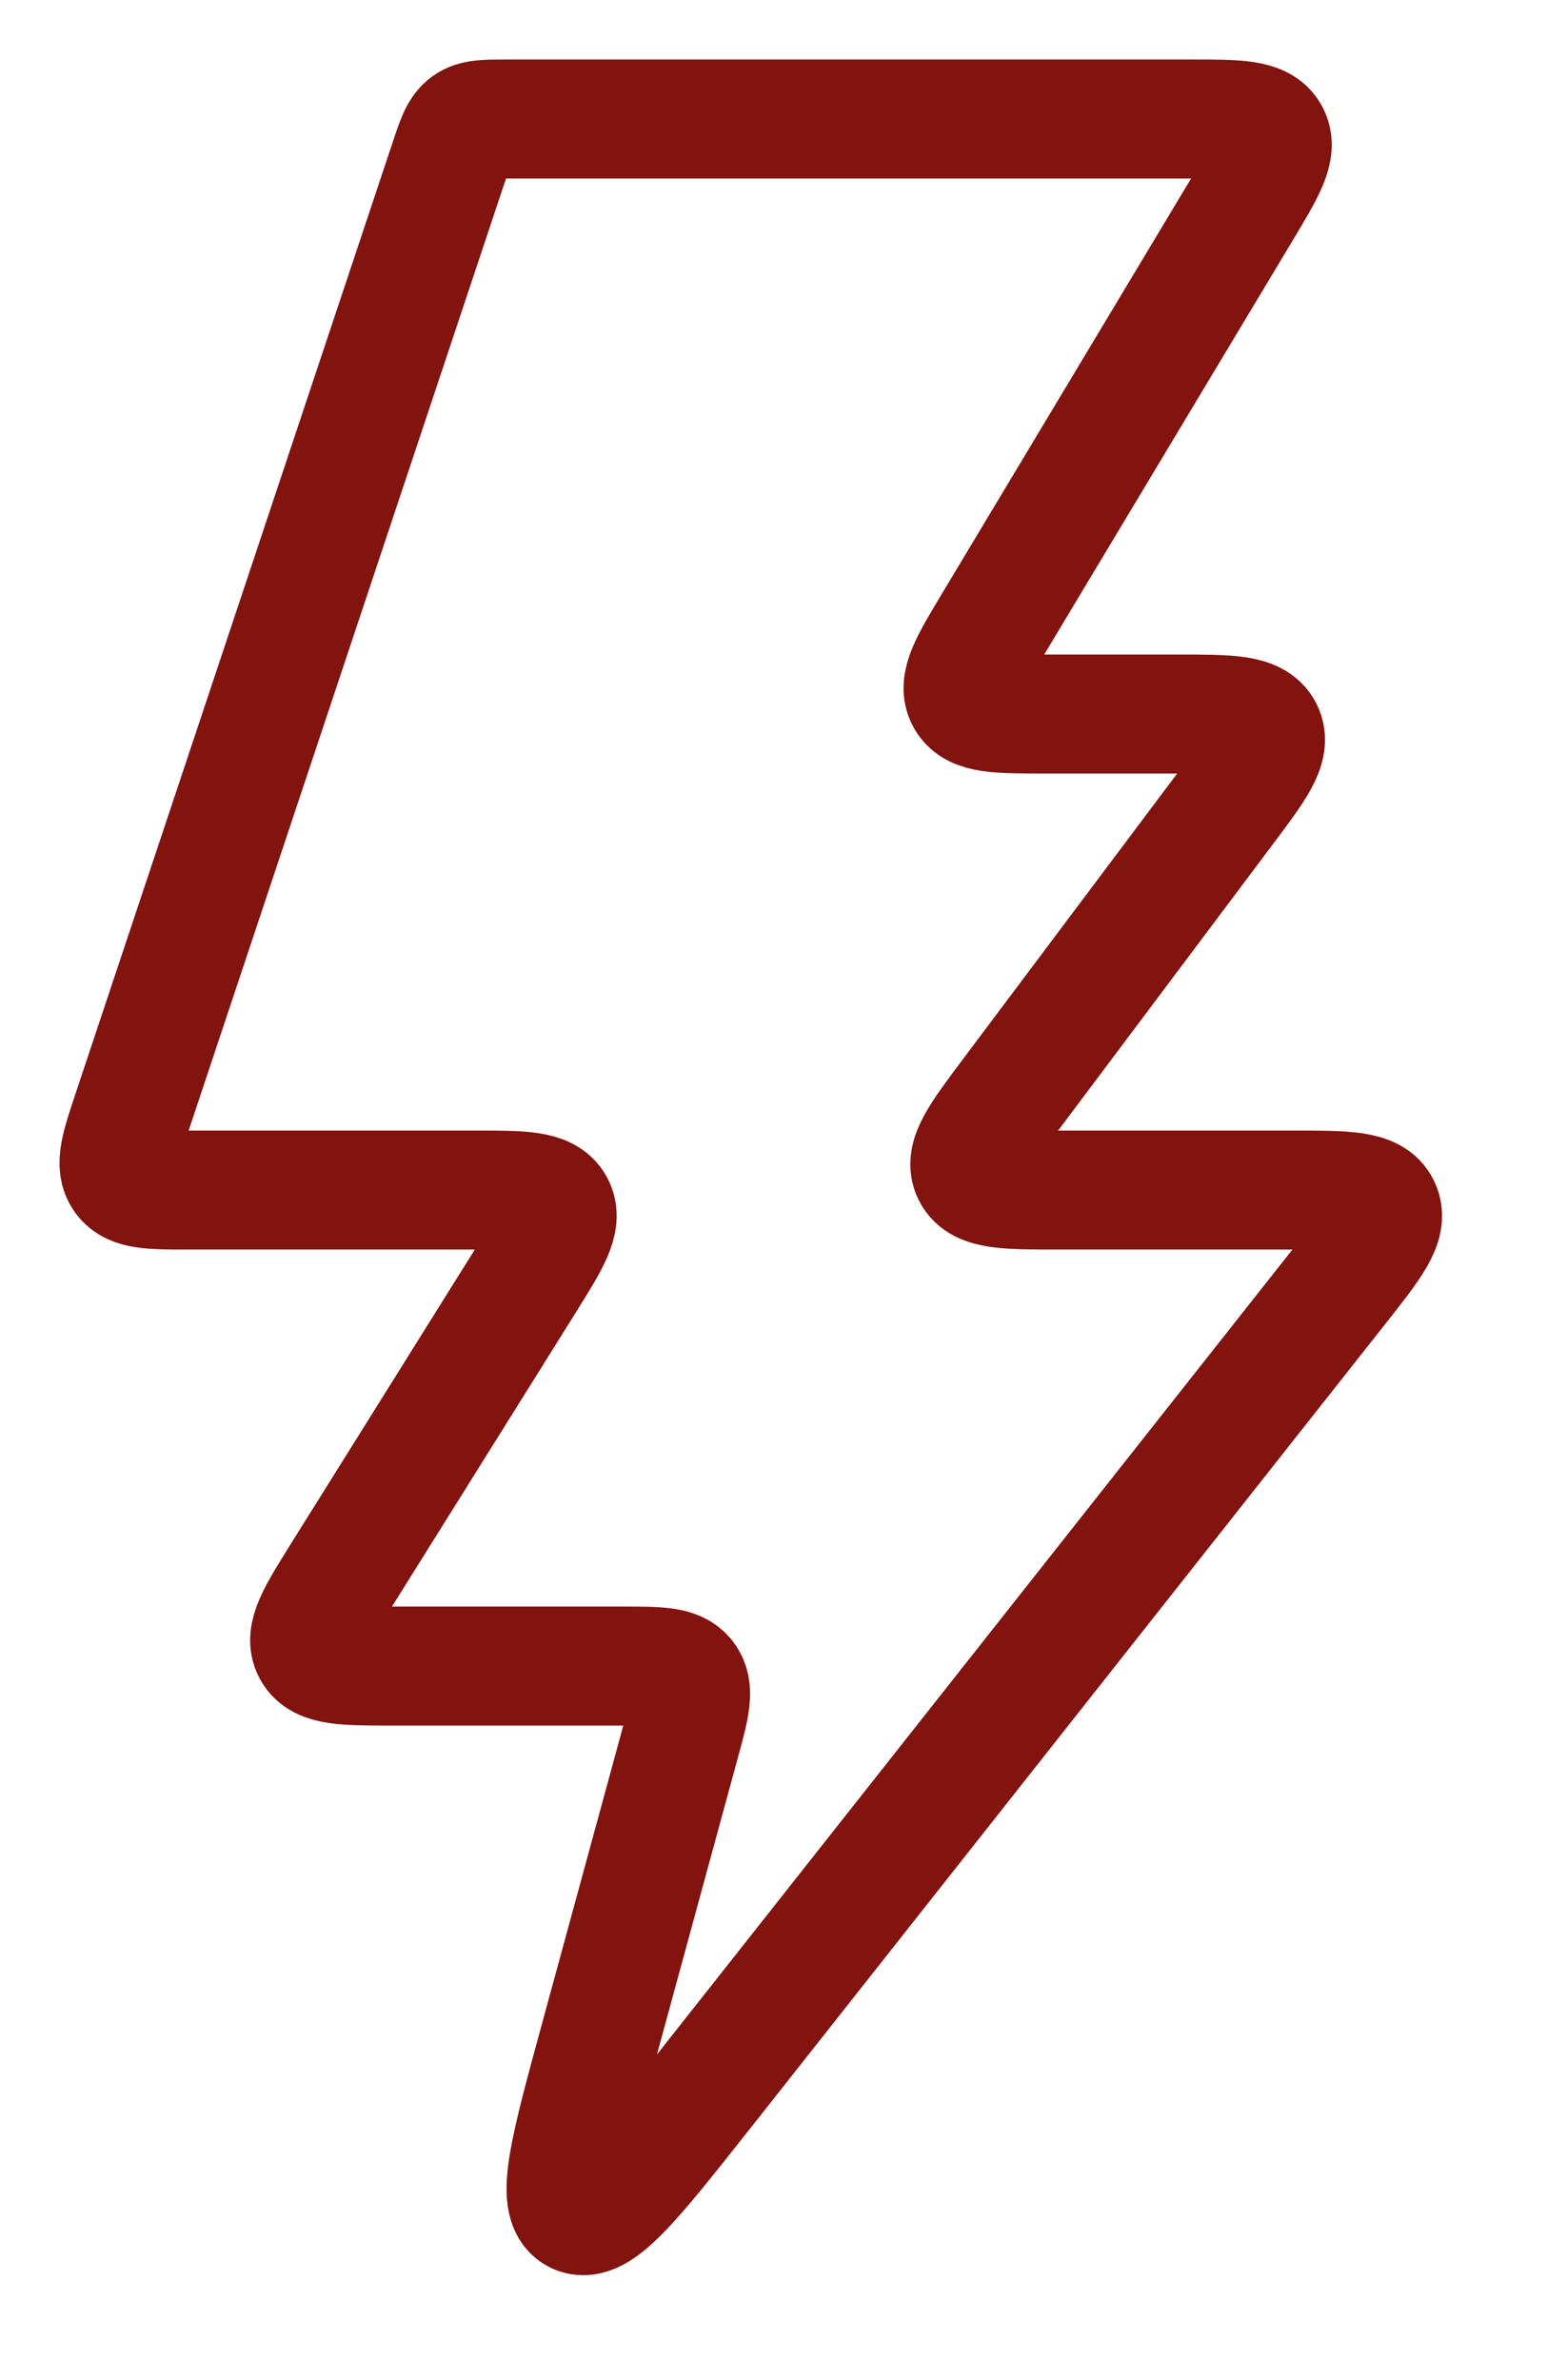 <svg xmlns="http://www.w3.org/2000/svg" fill="none" viewBox="0 0 13 20" height="20" width="13">
<path stroke="#82130F" d="M5.038 17.133L5.72 14.632C5.799 14.342 5.838 14.196 5.763 14.098C5.688 14 5.538 14 5.237 14H3.294C2.895 14 2.696 14 2.624 13.871C2.553 13.742 2.659 13.573 2.87 13.235L4.414 10.765C4.625 10.427 4.731 10.258 4.66 10.129C4.589 10 4.389 10 3.99 10H1.586C1.269 10 1.111 10 1.036 9.896C0.961 9.792 1.011 9.642 1.111 9.342L3.778 1.342C3.833 1.177 3.861 1.094 3.926 1.047C3.991 1 4.078 1 4.252 1H10.009C10.4 1 10.596 1 10.668 1.127C10.74 1.254 10.639 1.422 10.438 1.757L8.346 5.243C8.145 5.578 8.044 5.746 8.116 5.873C8.188 6 8.384 6 8.776 6H9.892C10.328 6 10.546 6 10.616 6.138C10.686 6.276 10.554 6.451 10.292 6.8L8.492 9.2C8.23 9.55 8.099 9.724 8.168 9.862C8.238 10 8.456 10 8.892 10H10.86C11.309 10 11.533 10 11.601 10.141C11.669 10.282 11.531 10.458 11.253 10.81L5.913 17.574C5.321 18.323 5.026 18.697 4.843 18.605C4.661 18.513 4.787 18.053 5.038 17.133Z" id="Vector"></path>
</svg>
